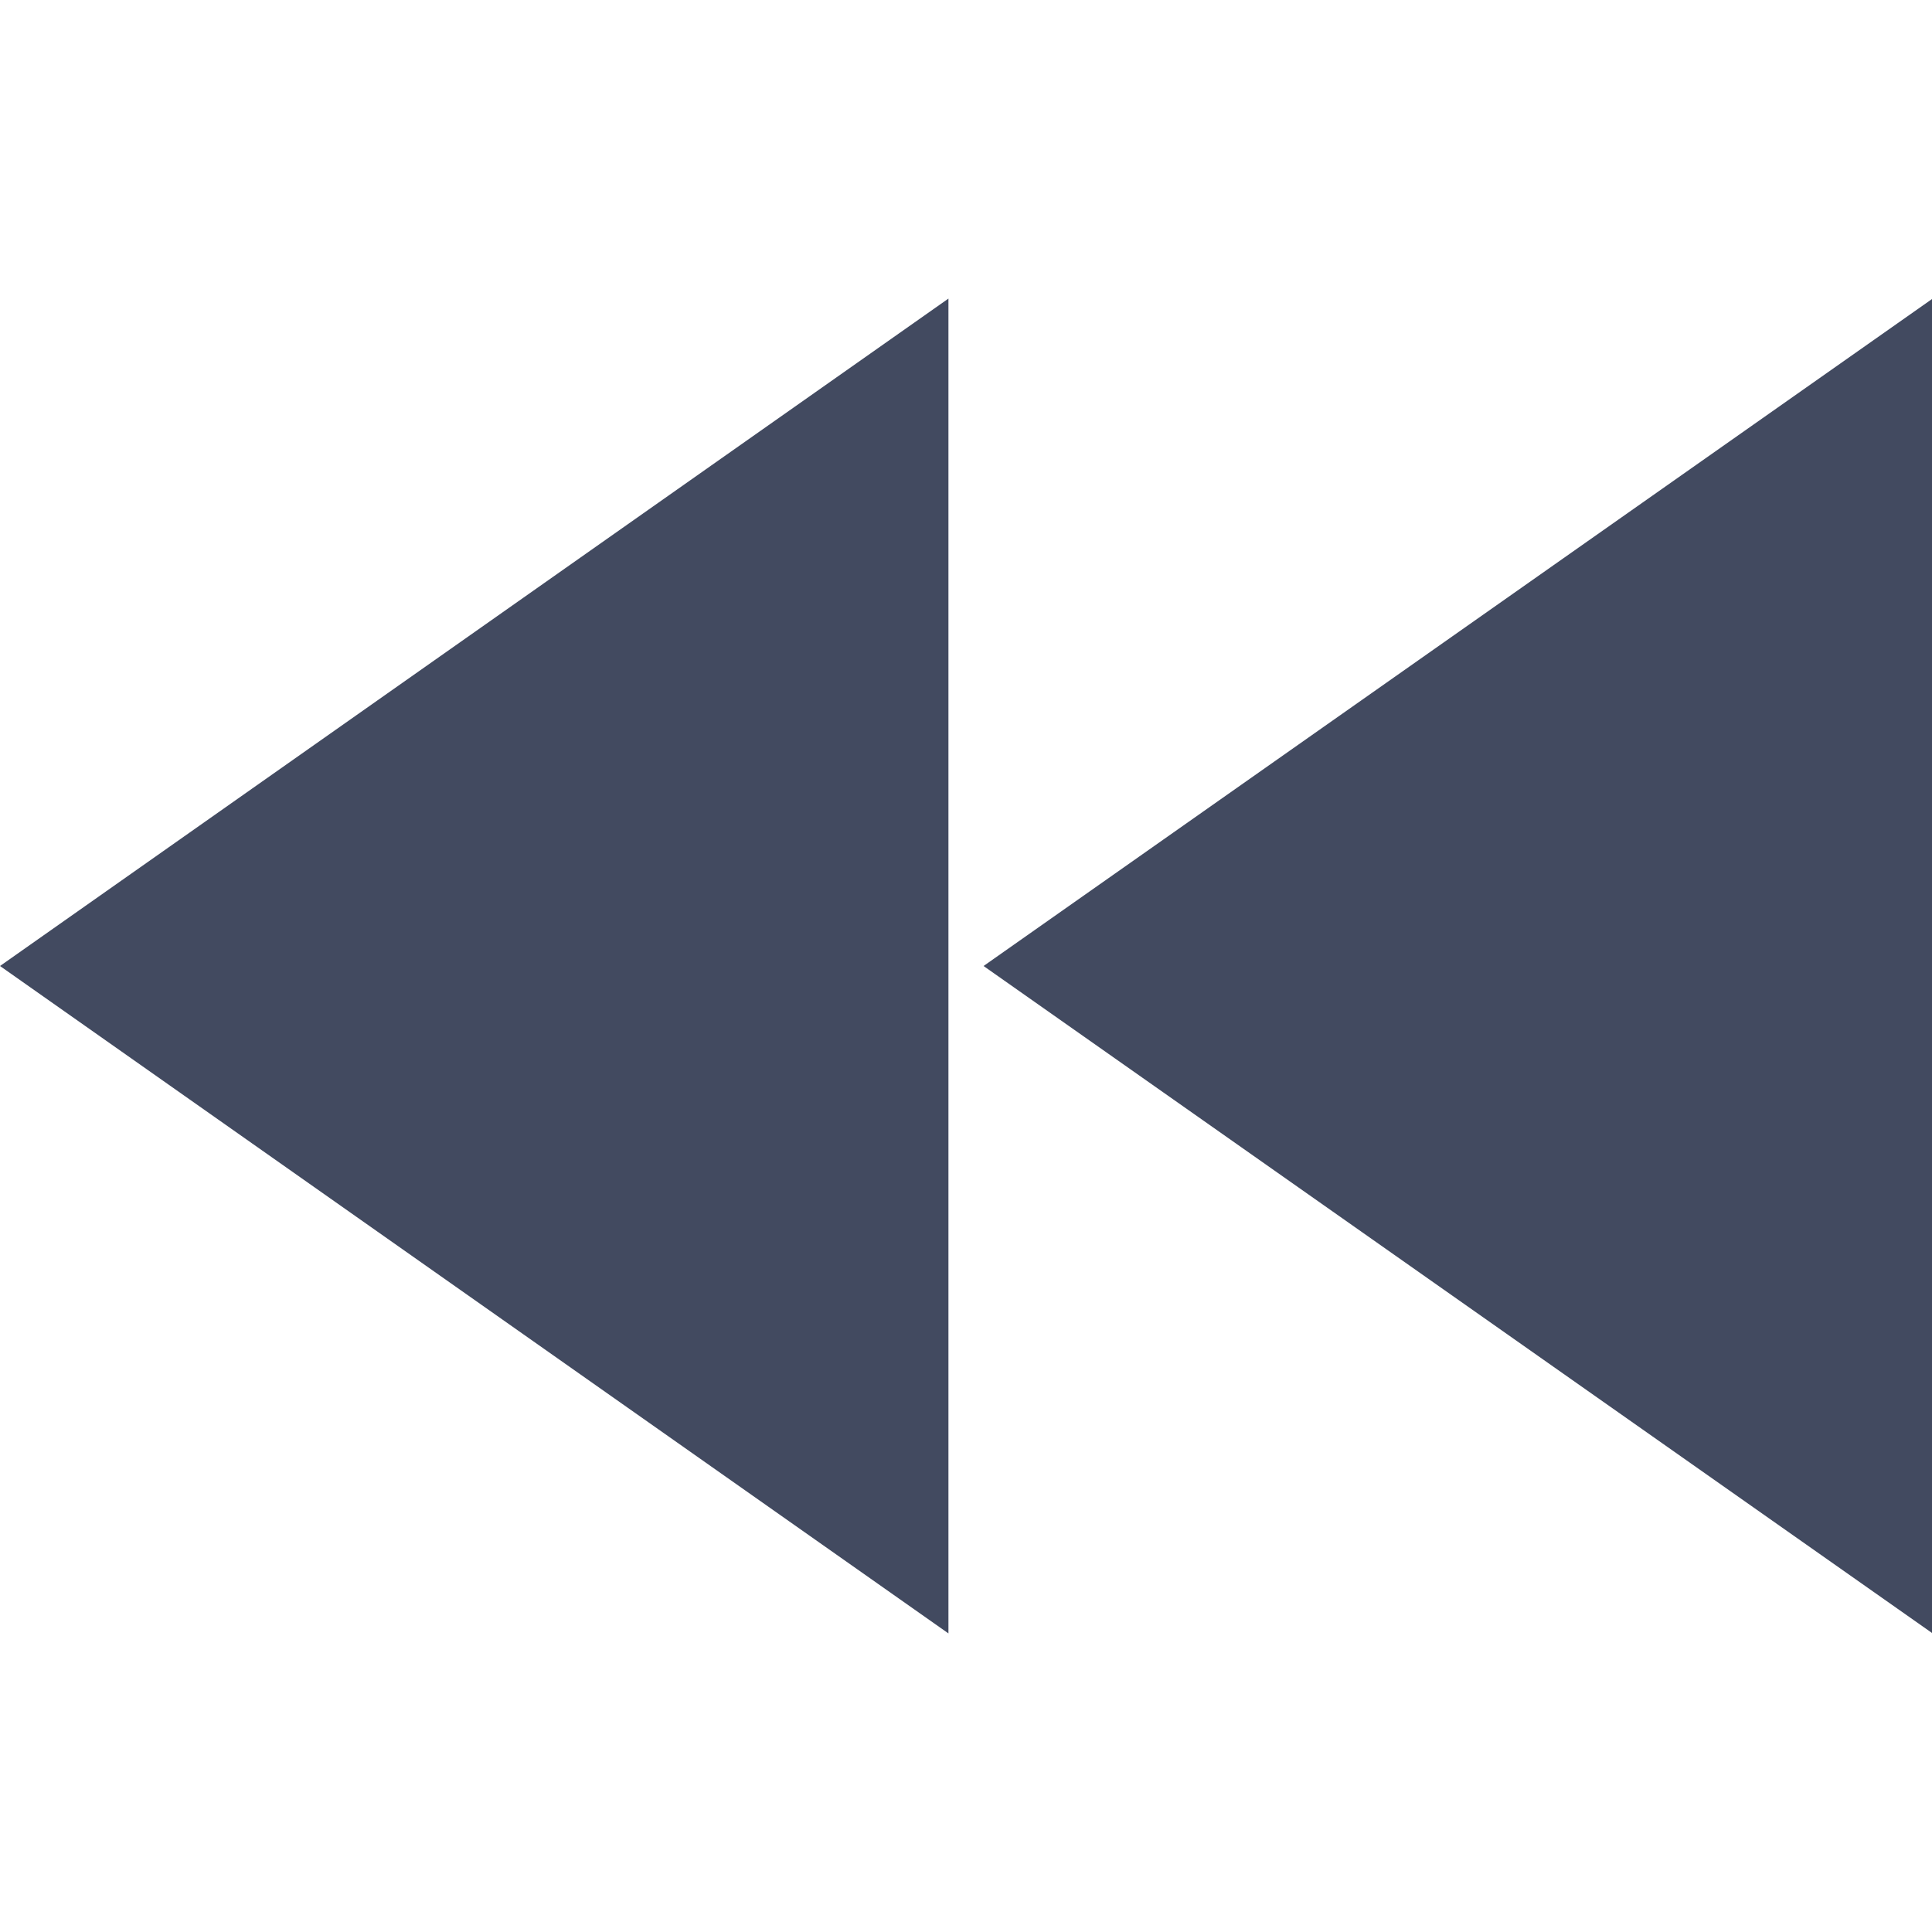 <?xml version="1.0" encoding="iso-8859-1"?>
<!-- Uploaded to: SVG Repo, www.svgrepo.com, Generator: SVG Repo Mixer Tools -->
<svg height="800px" width="800px" version="1.1" id="Capa_1" xmlns="http://www.w3.org/2000/svg" xmlns:xlink="http://www.w3.org/1999/xlink" 
	 viewBox="0 0 55 55" xml:space="preserve">
<polygon style="fill:#424A60;" points="28,27.5 55,8.513 55,27.155 55,46.487 "/>
<polygon style="fill:#424A60;" points="0,27.5 27,8.5 27,27.5 27,46.5 "/>
</svg>